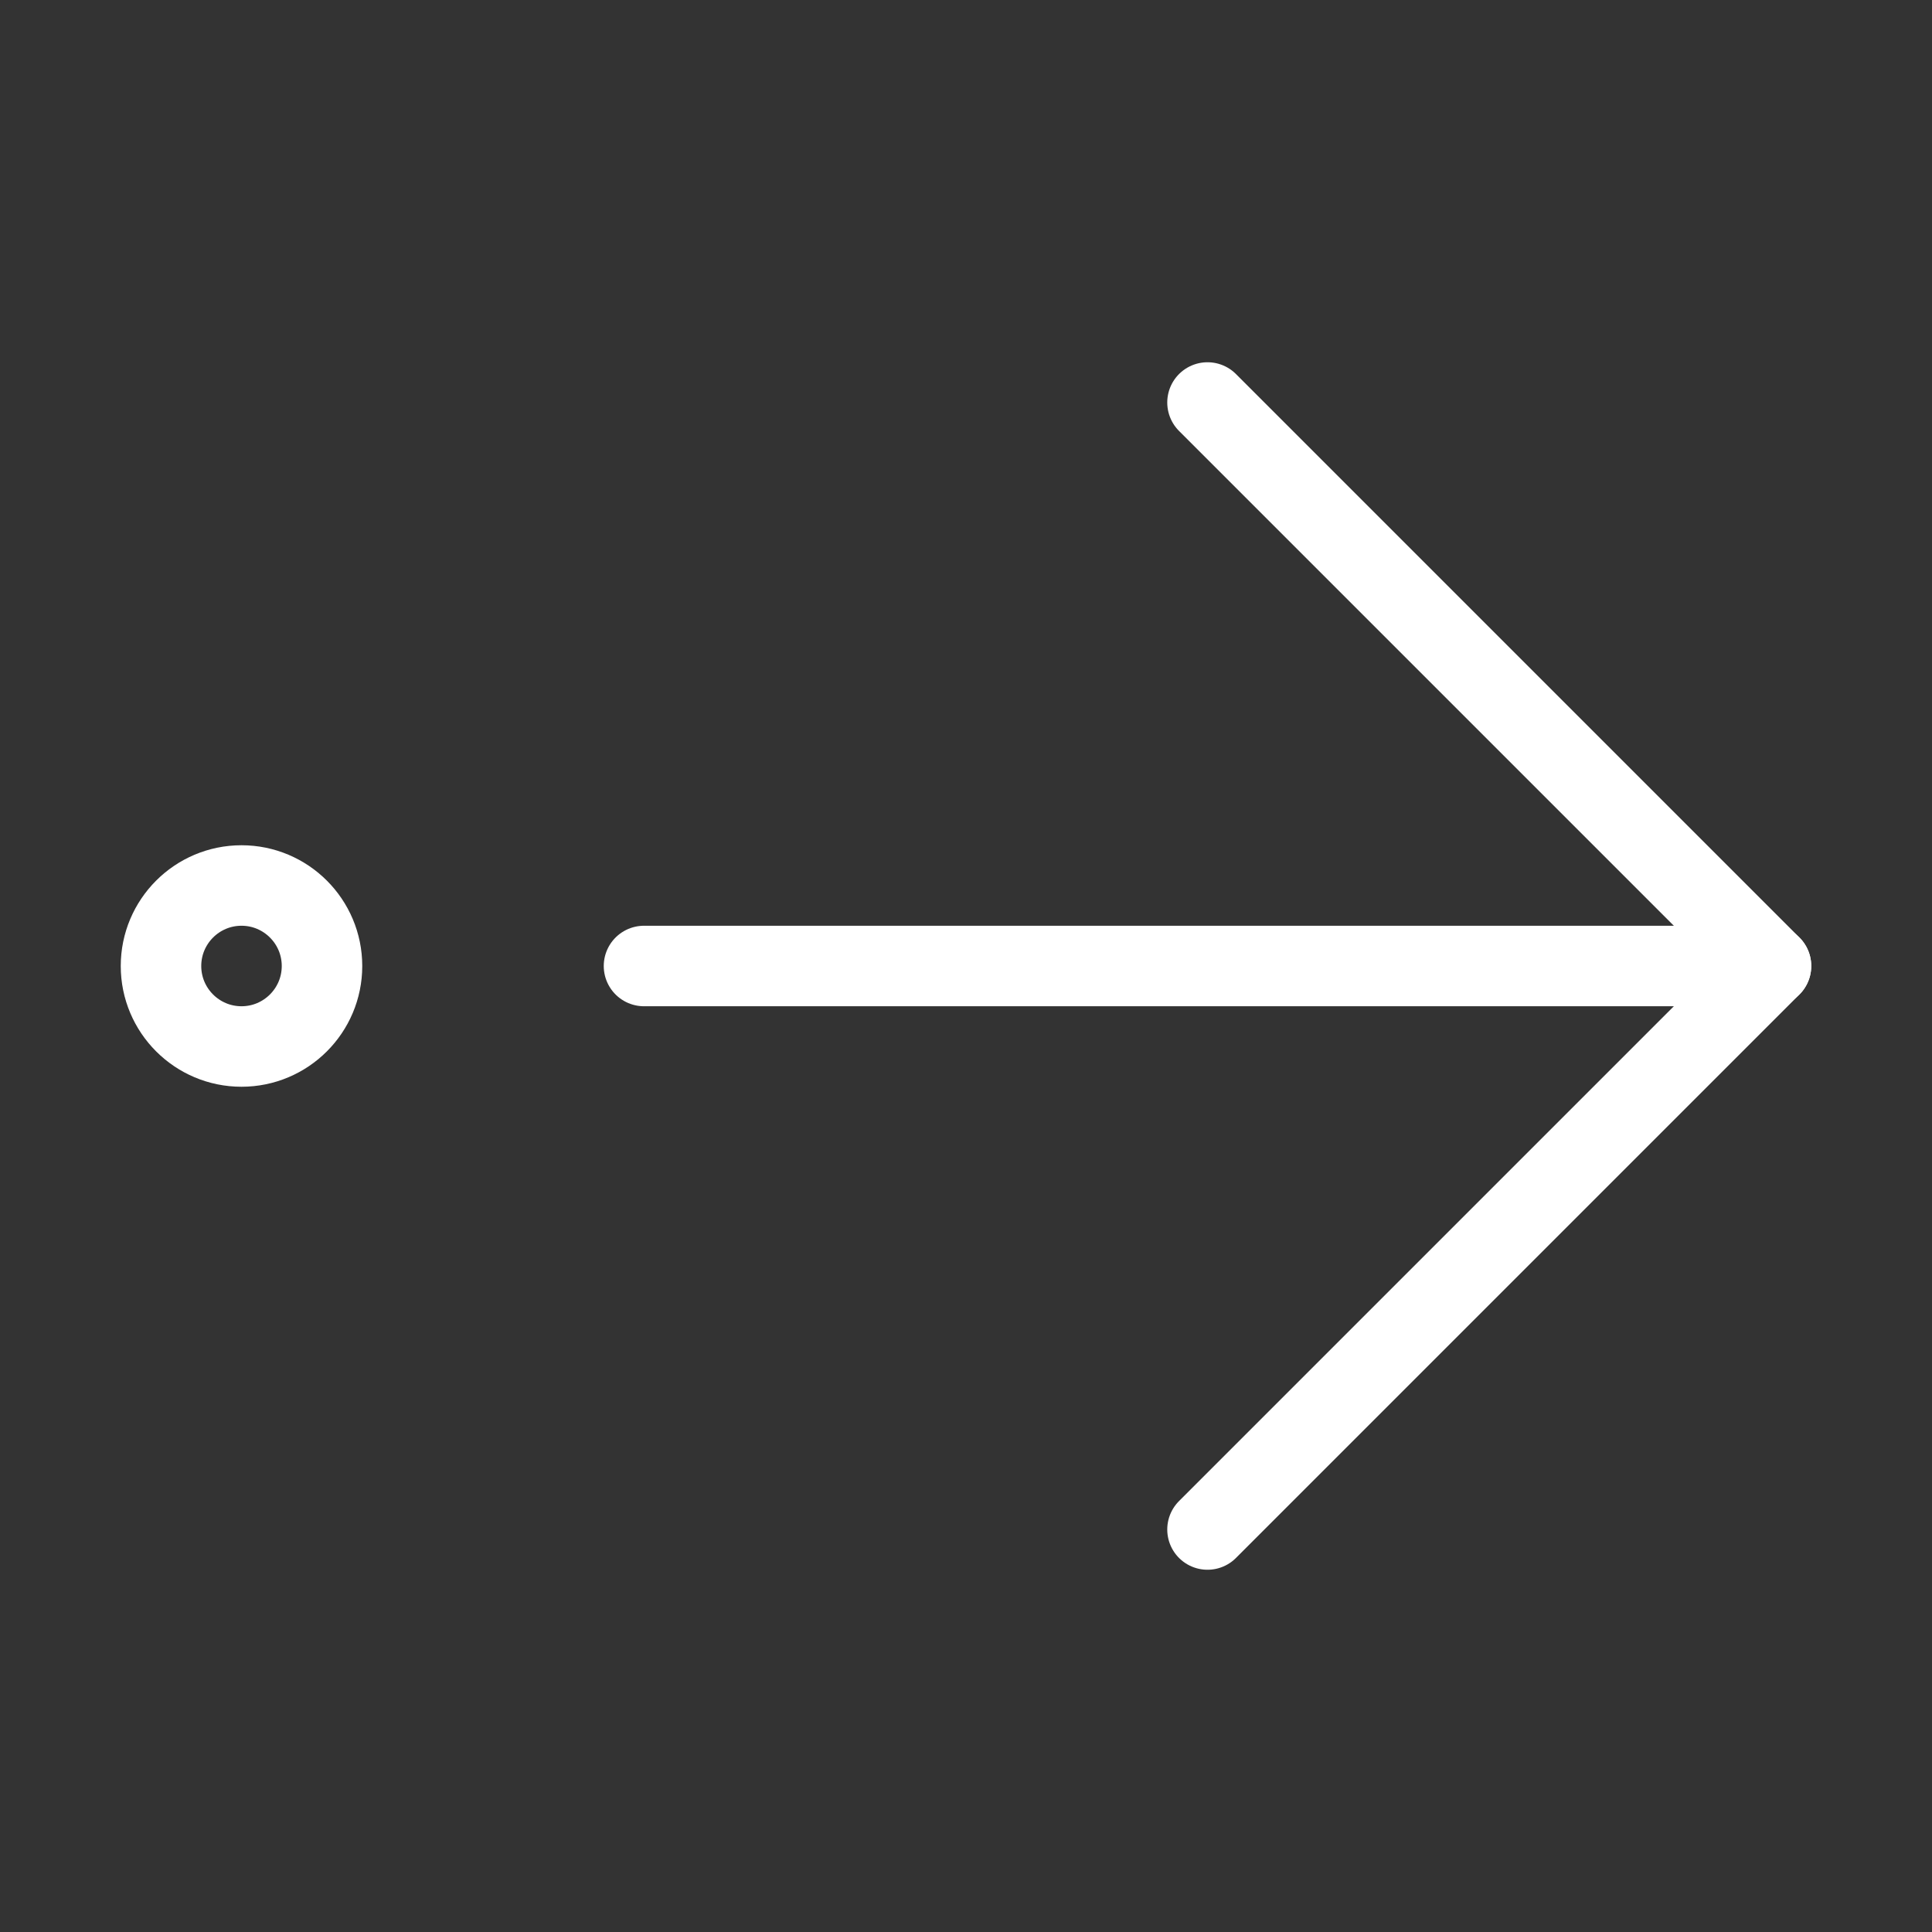 <svg width="24" height="24" viewBox="0 0 24 24" fill="none" xmlns="http://www.w3.org/2000/svg">
<rect x="0" y="0" width="24" height="24" fill="#333333" stroke="none"/>
<path d="M15 5L22 12L15 19" stroke="white" strokeWidth="2" stroke-linecap="round" stroke-linejoin="round"/>
<path d="M8 12L22 12" stroke="white" strokeWidth="2" stroke-linecap="round" stroke-linejoin="round"/>
<path d="M2 12C2 12.552 2.448 13 3 13C3.552 13 4 12.552 4 12C4 11.448 3.552 11 3 11C2.448 11 2 11.448 2 12Z" stroke="white" strokeWidth="2" stroke-linecap="round" stroke-linejoin="round"/>
</svg>
